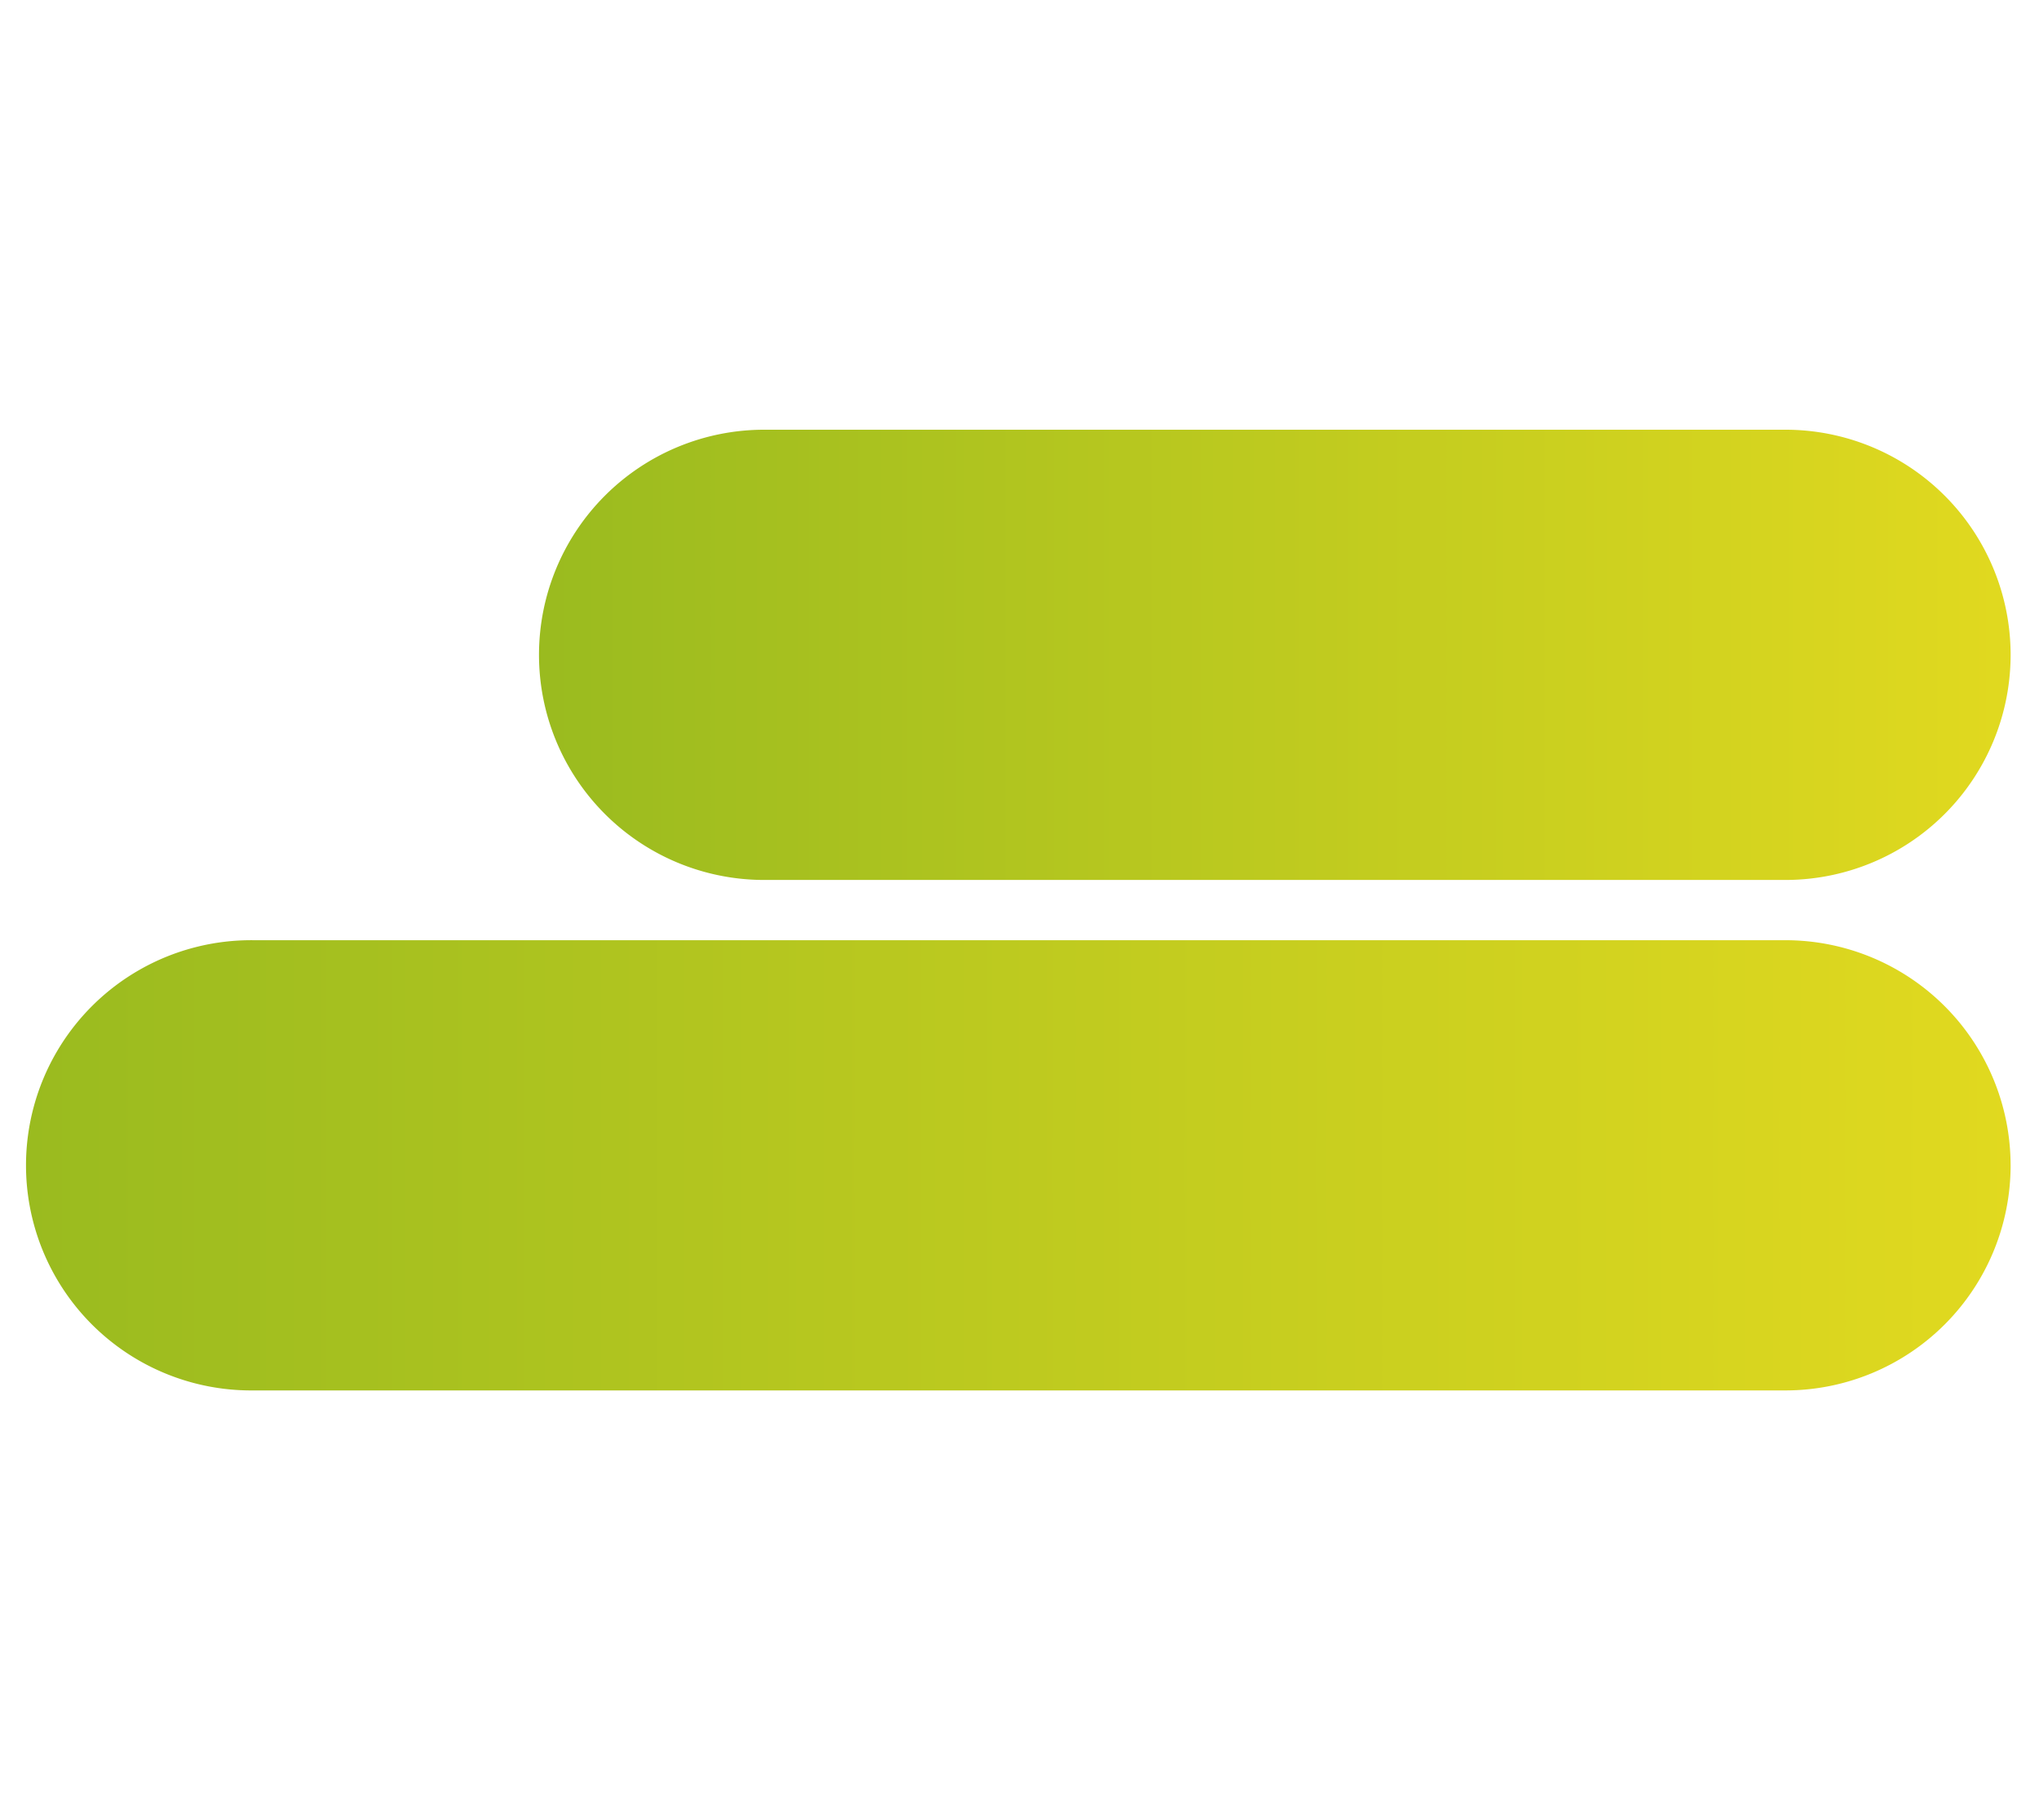 <svg id="Livello_1" data-name="Livello 1" xmlns="http://www.w3.org/2000/svg" xmlns:xlink="http://www.w3.org/1999/xlink" width="28mm" height="25mm" viewBox="0 0 79.37 70.866">
  <defs>
    <linearGradient id="Sfumatura_senza_nome" data-name="Sfumatura senza nome" x1="20.981" y1="104.504" x2="78.264" y2="104.504" gradientTransform="matrix(1, 0, 0, -1, 0, 130)" gradientUnits="userSpaceOnUse">
      <stop offset="0" stop-color="#9abb1f"/>
      <stop offset="1" stop-color="#e1d91f"/>
    </linearGradient>
    <linearGradient id="Sfumatura_senza_nome_2" data-name="Sfumatura senza nome 2" x1="1.106" y1="84.629" x2="78.264" y2="84.629" xlink:href="#Sfumatura_senza_nome"/>
  </defs>
  <g id="Livello_1-2" data-name="Livello 1">
    <g>
      <path d="M69.5,34.261H29.746a8.765,8.765,0,1,1,0-17.53H69.5a8.765,8.765,0,0,1,0,17.53Z" style="fill: url(#Sfumatura_senza_nome)"/>
      <path d="M78.264,45.372A8.765,8.765,0,0,0,69.5,36.607H9.871a8.765,8.765,0,1,0,0,17.529H69.5a8.765,8.765,0,0,0,8.765-8.761Z" style="fill: url(#Sfumatura_senza_nome_2)"/>
    </g>
  </g>
</svg>
